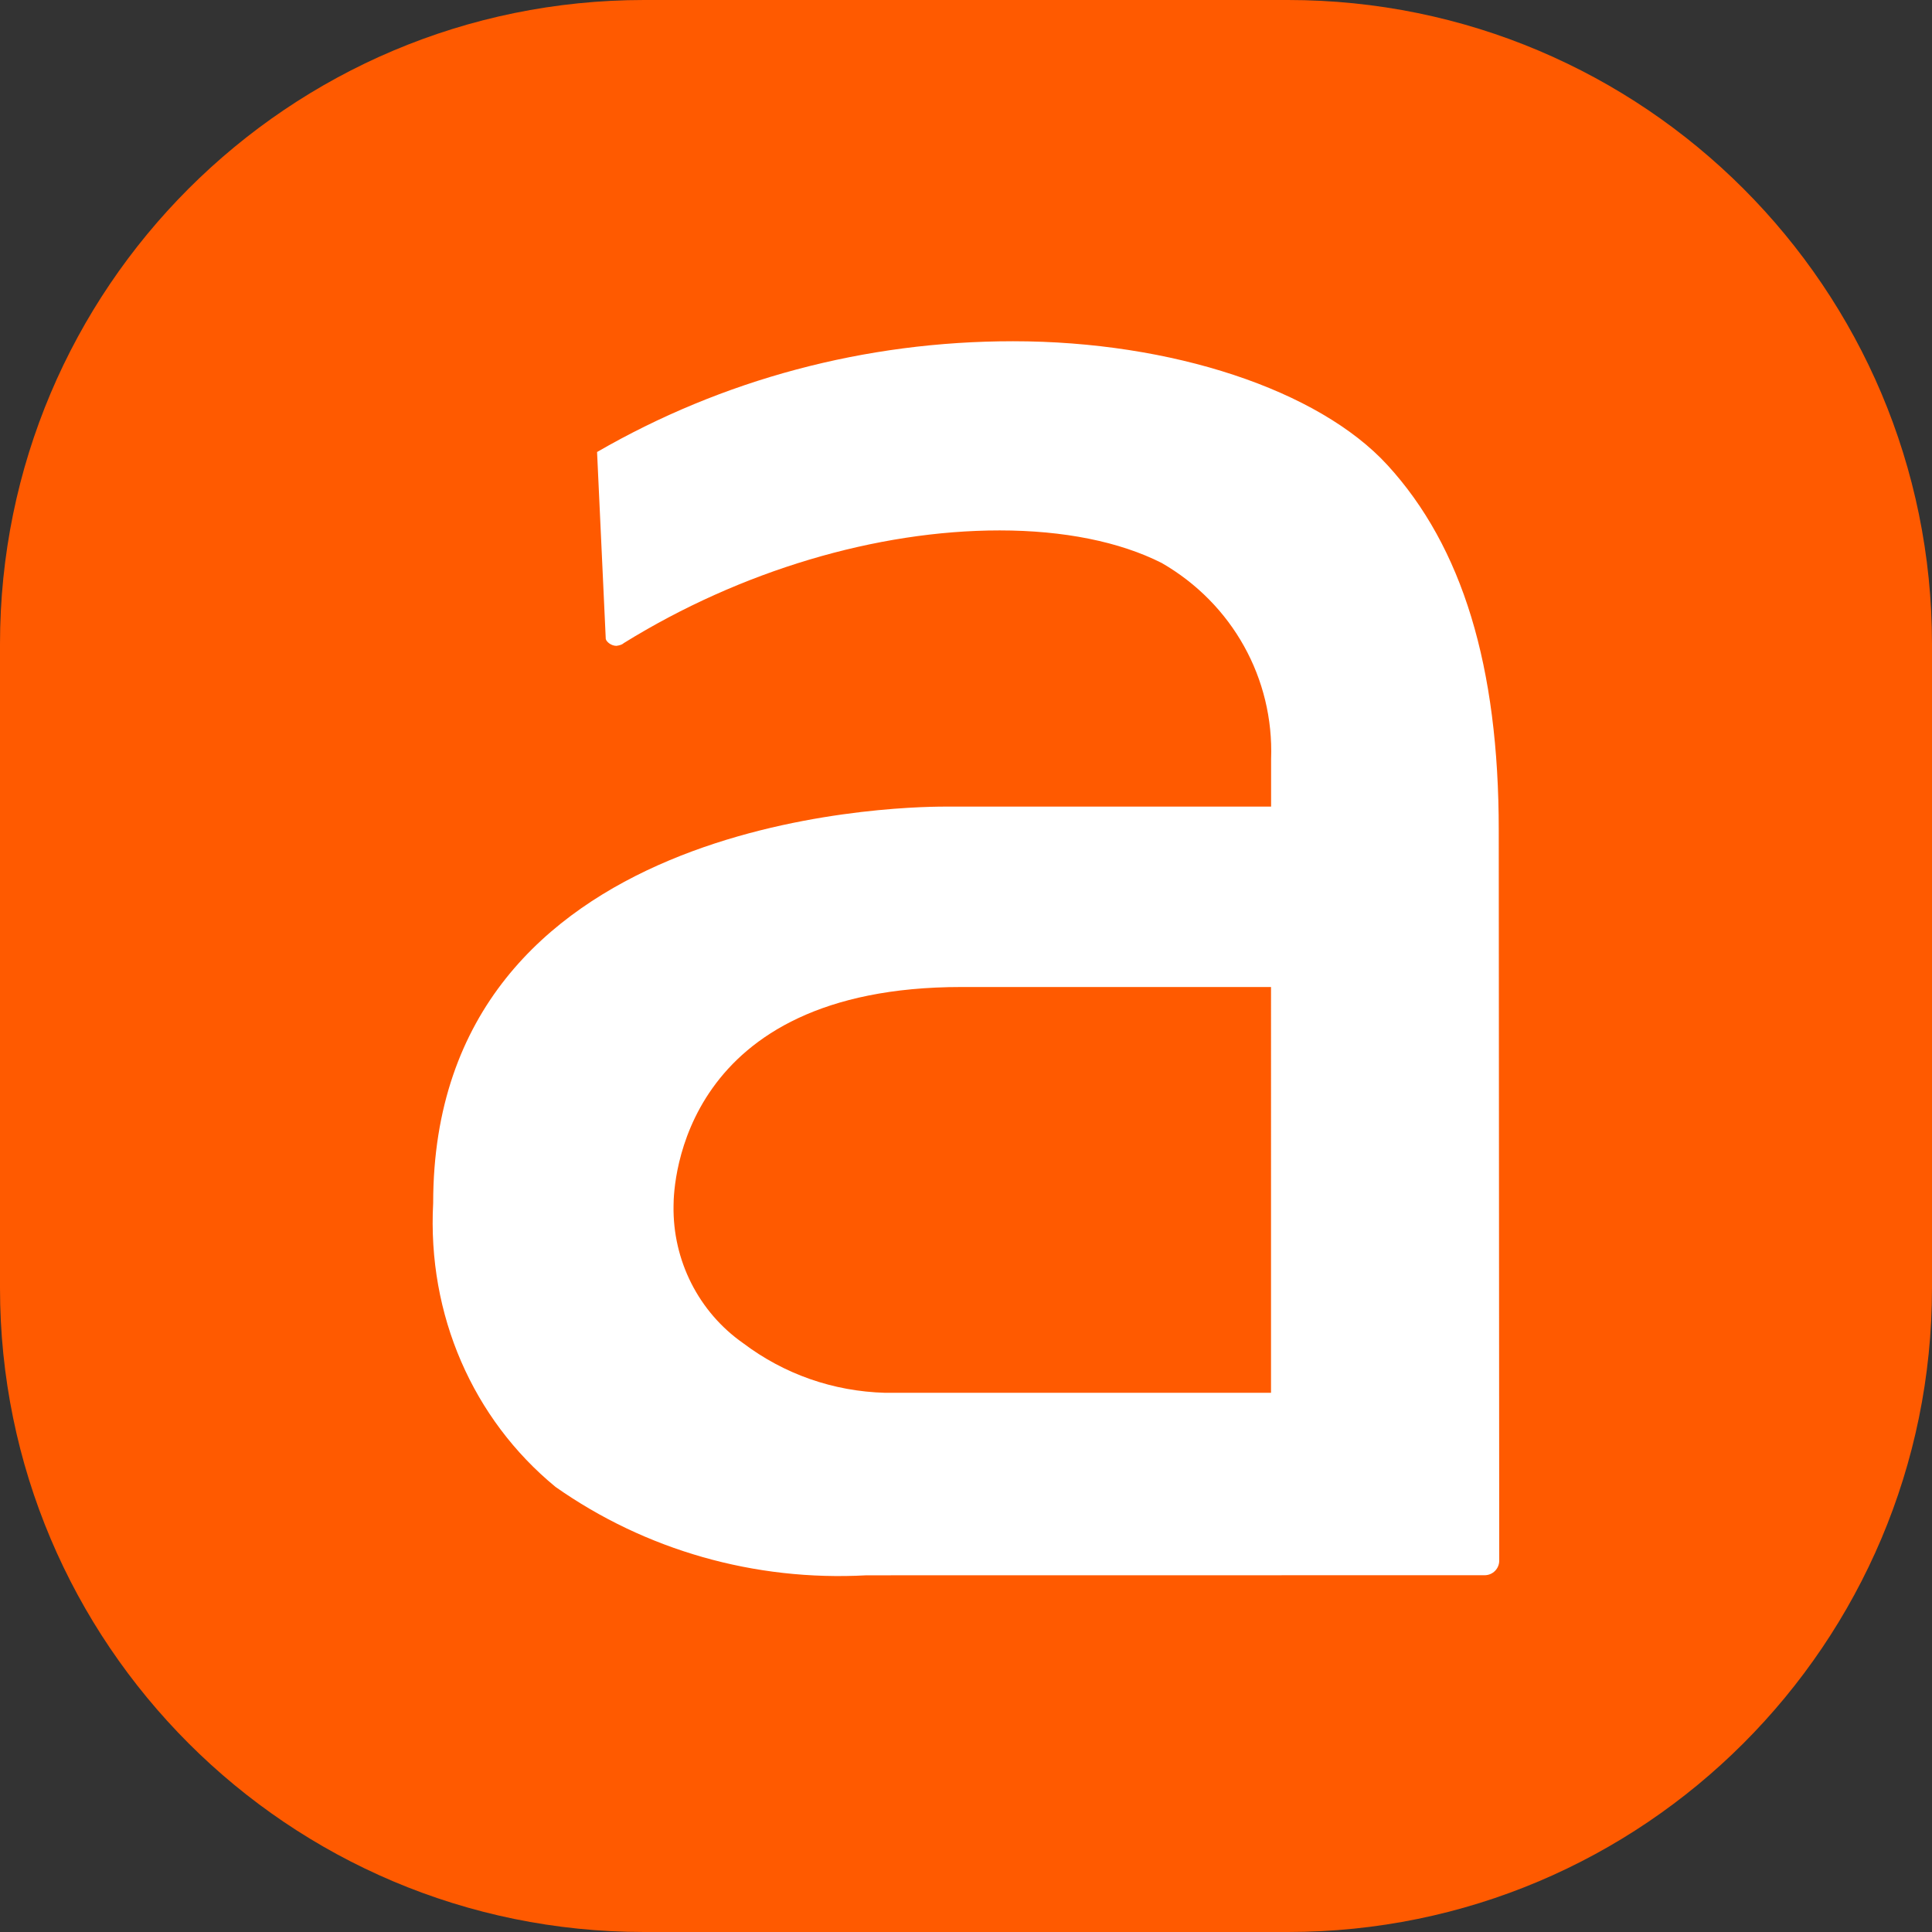 <?xml version="1.0" encoding="utf-8"?>
<!-- Generator: Adobe Illustrator 17.1.0, SVG Export Plug-In . SVG Version: 6.00 Build 0)  -->
<!DOCTYPE svg PUBLIC "-//W3C//DTD SVG 1.1//EN" "http://www.w3.org/Graphics/SVG/1.1/DTD/svg11.dtd">
<svg version="1.1" id="Слой_1" xmlns="http://www.w3.org/2000/svg" xmlns:xlink="http://www.w3.org/1999/xlink" x="0px" y="0px"
	 viewBox="0 0 24 24" enable-background="new 0 0 24 24" xml:space="preserve">
<rect x="0" y="0" width="24" height="24" fill="#333333" stroke="none"/>
<path fill="#FF5A00" d="M16,24H8c-4.418,0-8-3.582-8-8V8c0-4.418,3.582-8,8-8h8c4.418,0,8,3.582,8,8v8C24,20.418,20.418,24,16,24z"
	/>
<path fill="#FFFFFF" d="M17.235,5.777c-0.856-0.934-2.681-1.538-4.65-1.538h-0.001c-1.838,0-3.611,0.476-5.167,1.376l0.108,2.322
	c0.008,0.036,0.067,0.086,0.133,0.086C7.707,8.016,7.731,8.005,7.75,7.988c1.452-0.899,3.141-1.399,4.668-1.399
	c0.794,0,1.491,0.14,2.014,0.405C15.31,7.5,15.826,8.43,15.79,9.429v0.591h-4.054c-0.65,0-6.355,0.138-6.355,4.925
	c-0.074,1.389,0.494,2.683,1.52,3.526c1.116,0.785,2.472,1.174,3.862,1.098l7.68-0.001c0.1,0,0.181-0.081,0.181-0.181l-0.006-9.07
	C18.619,8.277,18.166,6.793,17.235,5.777z M15.79,17.302h-4.793c-0.648-0.018-1.256-0.232-1.766-0.617
	c-0.551-0.386-0.876-1.027-0.864-1.708c0-0.274,0.1-2.716,3.575-2.716h3.847V17.302z"/>
</svg>

